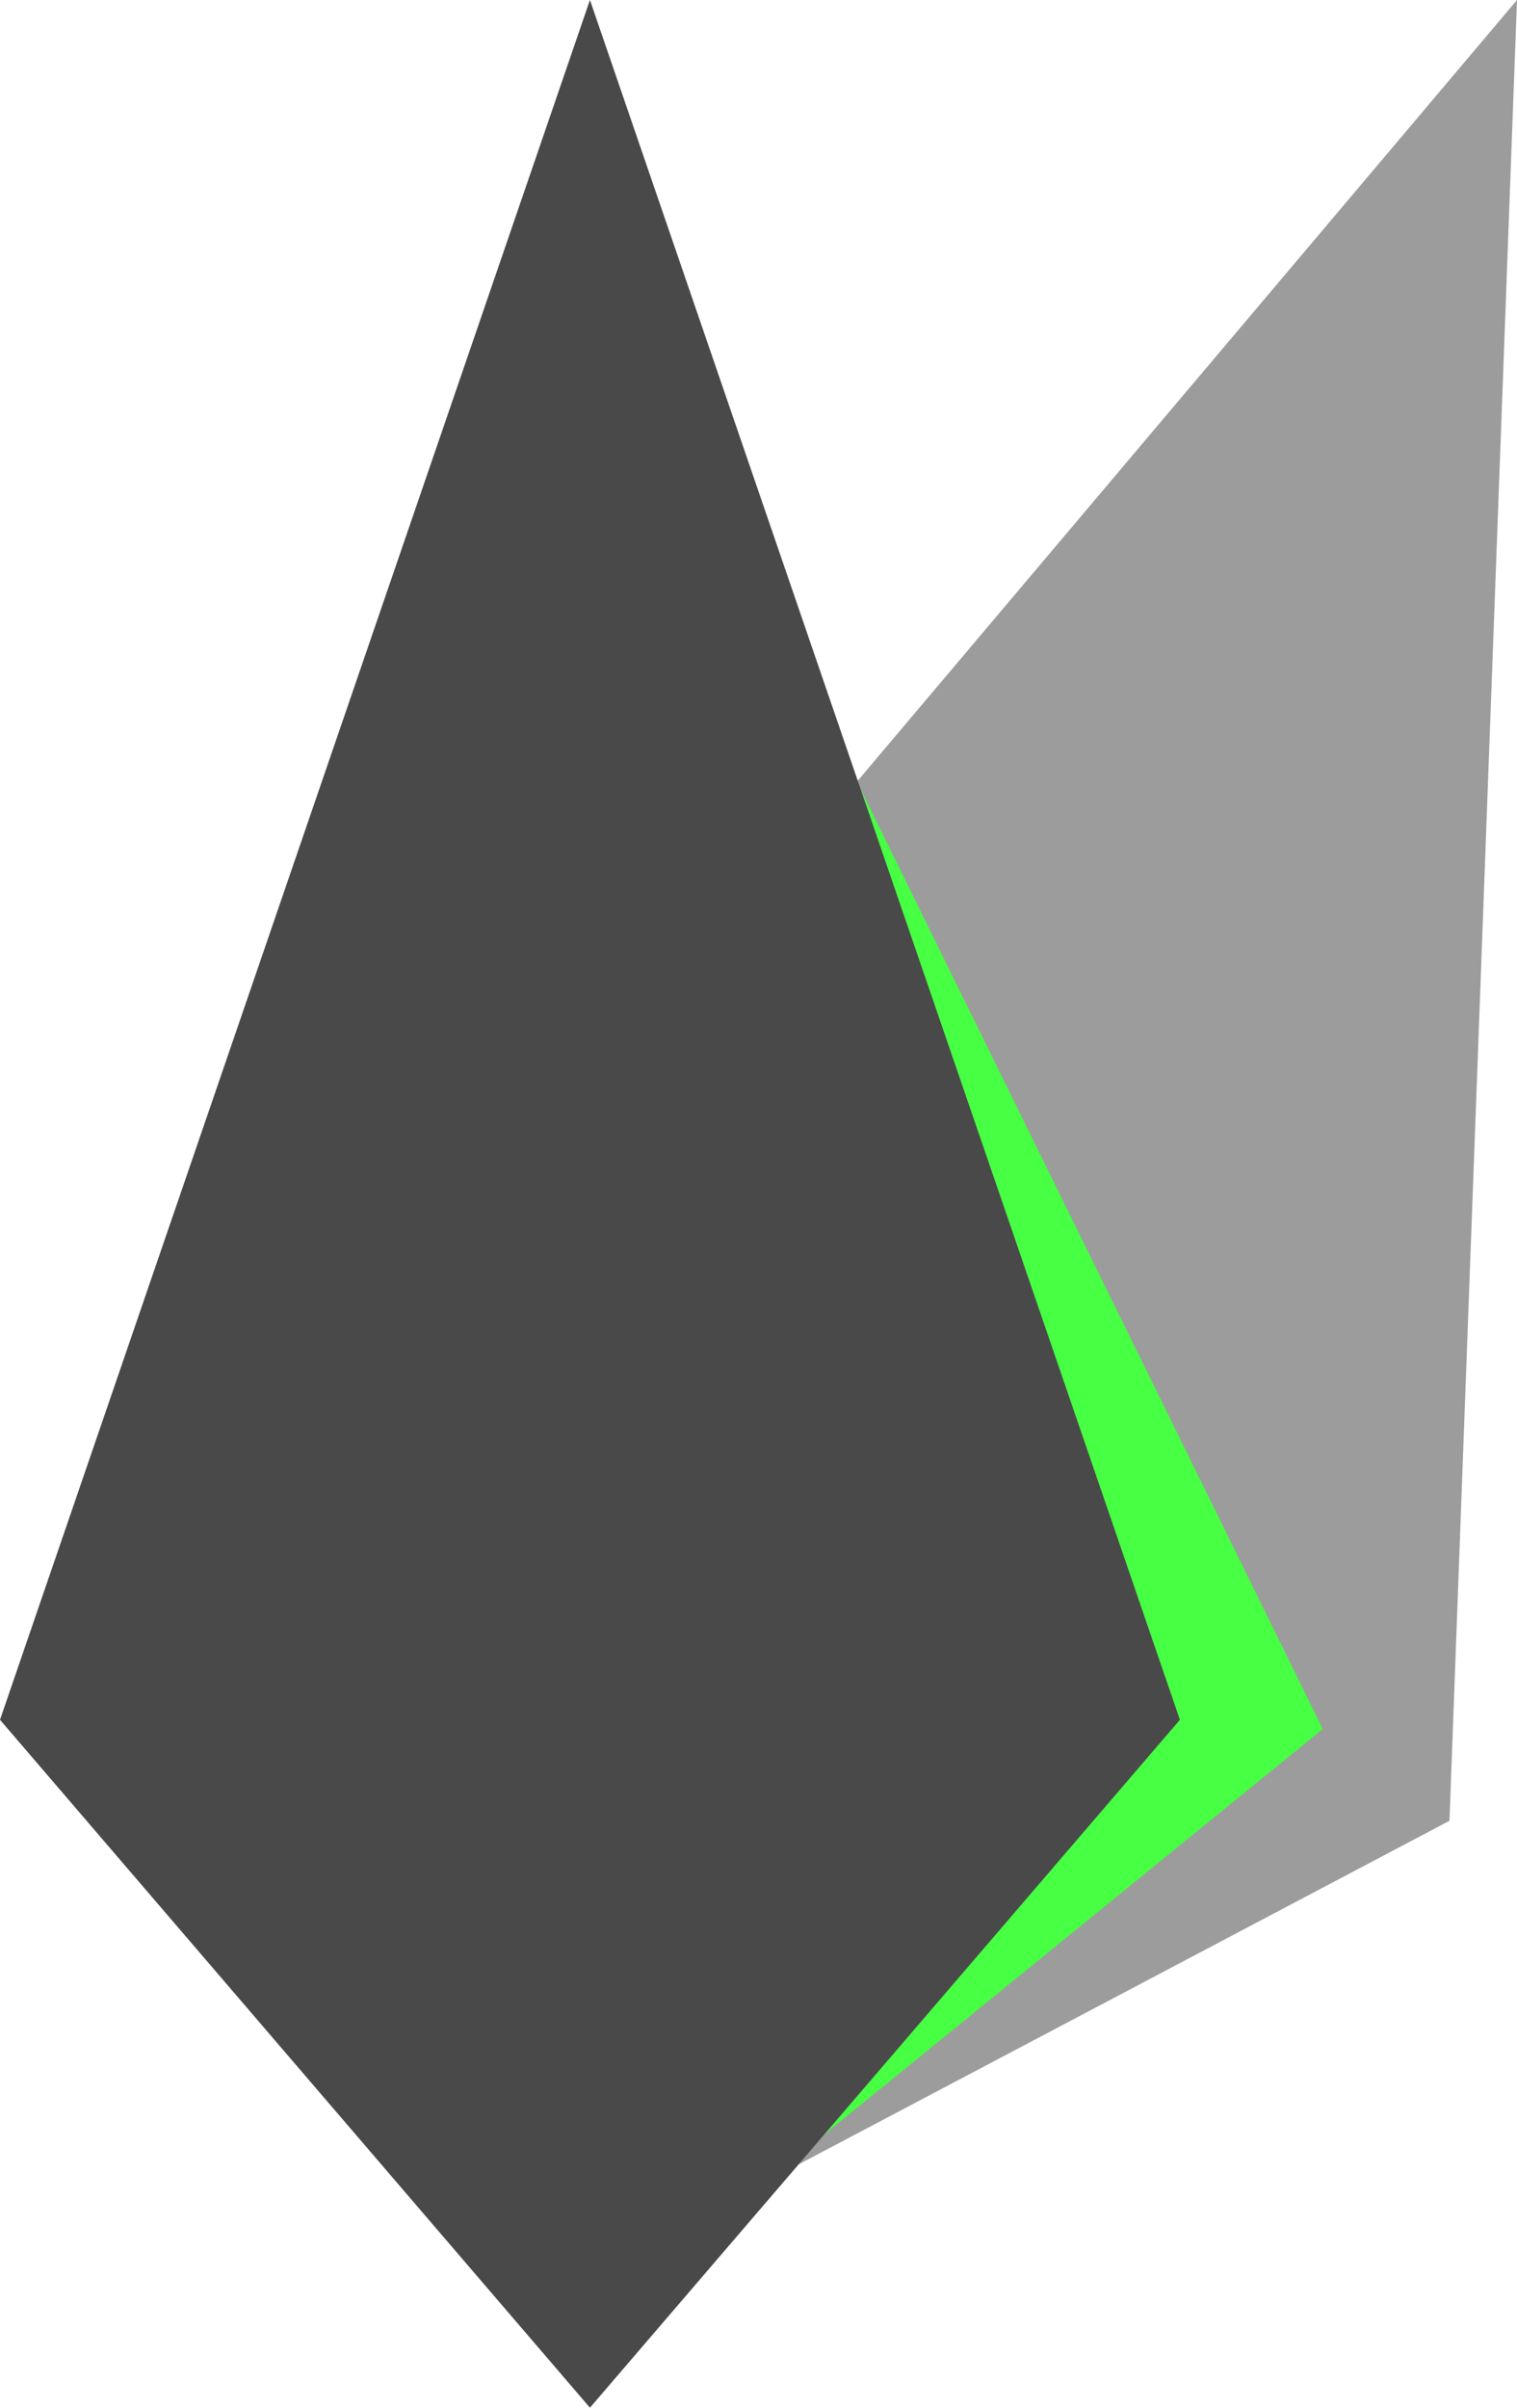 <?xml version="1.0" encoding="UTF-8" standalone="no"?>
<!-- Created with Vectornator for iOS (http://vectornator.io/) -->

<svg
   height="920"
   style="clip-rule:evenodd;fill-rule:nonzero;stroke-linecap:round;stroke-linejoin:round"
   version="1.1"
   viewBox="0 0 580 920"
   width="580"
   xml:space="preserve"
   id="svg13"
   sodipodi:docname="logo-dark.svg"
   inkscape:version="1.1 (c68e22c387, 2021-05-23)"
   xmlns:inkscape="http://www.inkscape.org/namespaces/inkscape"
   xmlns:sodipodi="http://sodipodi.sourceforge.net/DTD/sodipodi-0.dtd"
   xmlns="http://www.w3.org/2000/svg"
   xmlns:svg="http://www.w3.org/2000/svg"
   xmlns:vectornator="http://vectornator.io"><sodipodi:namedview
   id="namedview15"
   pagecolor="#ffffff"
   bordercolor="#666666"
   borderopacity="1.0"
   inkscape:pageshadow="2"
   inkscape:pageopacity="0.0"
   inkscape:pagecheckerboard="0"
   showgrid="false"
   fit-margin-top="0"
   fit-margin-left="0"
   fit-margin-right="0"
   fit-margin-bottom="0"
   inkscape:zoom="0.8046875"
   inkscape:cx="272.15534"
   inkscape:cy="451.72816"
   inkscape:window-width="1920"
   inkscape:window-height="1009"
   inkscape:window-x="1912"
   inkscape:window-y="-8"
   inkscape:window-maximized="1"
   inkscape:current-layer="svg13" />
<defs
   id="defs4" />
<g
   id="レイヤー 1 Copy"
   vectornator:layerName="レイヤー 1 Copy"
   transform="translate(-240,-60)">
<path
   d="M 575.117,349.829 820,60 794.18,755.732 489.961,916.236 374.335,587.461 575.117,349.829"
   fill="#9c9c9c"
   opacity="1"
   id="path6" />
<path
   d="M 567.895,359.255 745.754,720.678 541.036,887.079"
   fill="#47ff43"
   opacity="1"
   id="path8" />
<path
   d="M 382.079,882.718 240,717.143 465.556,60 691.111,717.143 465.556,980 390.479,892.508"
   fill="#494949"
   opacity="1"
   id="path10" />
</g>
</svg>
